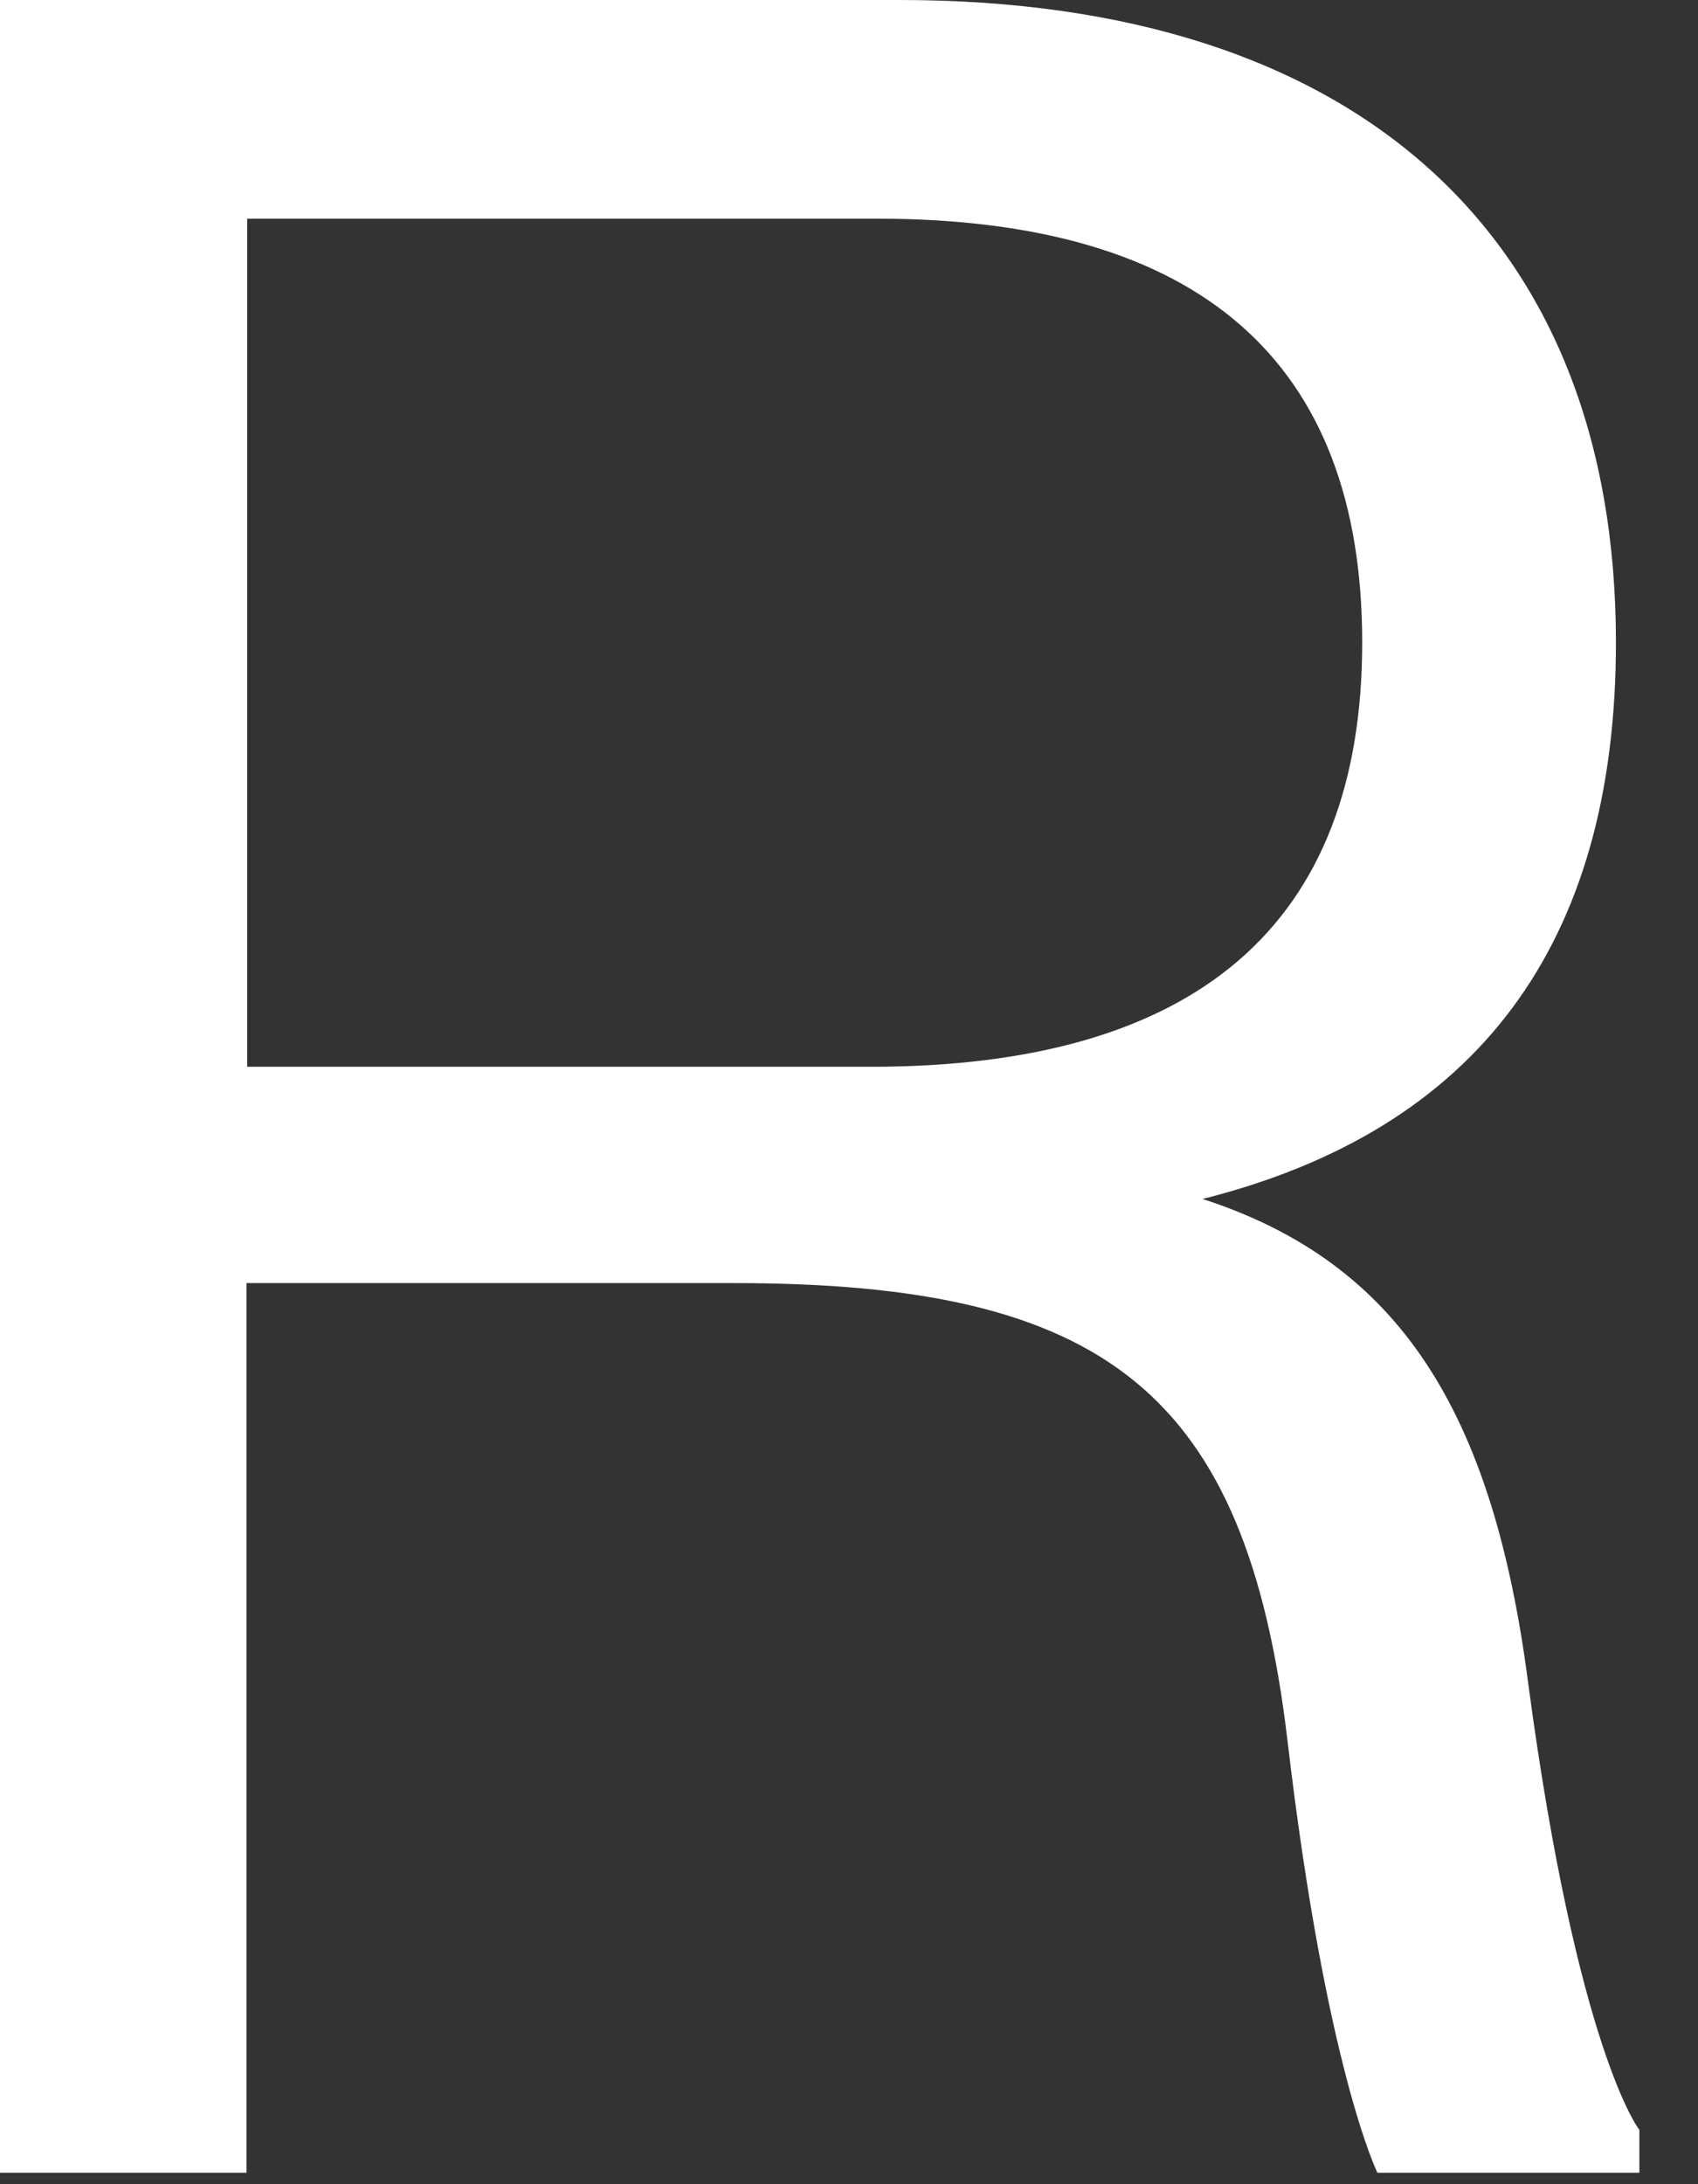 <?xml version="1.0" encoding="utf-8"?>
<svg xmlns="http://www.w3.org/2000/svg" fill="none" height="100%" overflow="visible" preserveAspectRatio="none" style="display: block;" viewBox="0 0 21 27" width="100%">
<rect x="0" y="0" width="21" height="27" fill="#333333" stroke="none"/>
<path d="M20.275 26.328V26.858H17.035C17.035 26.858 16.399 25.575 15.922 21.507C15.41 17.217 13.679 15.861 9.078 15.861H3.049V26.858H0V0H11.125C16.77 0 19.985 2.909 19.985 7.943C19.985 11.673 18.271 13.966 14.873 14.821C17.316 15.613 18.467 17.46 18.902 20.823C19.508 25.348 20.271 26.323 20.271 26.323L20.275 26.328ZM10.771 13.187C14.805 13.187 16.847 11.421 16.847 7.943C16.847 4.466 14.835 2.703 10.843 2.703H3.057V13.187H10.775H10.771Z" fill="white" id="Vector"/>
</svg>